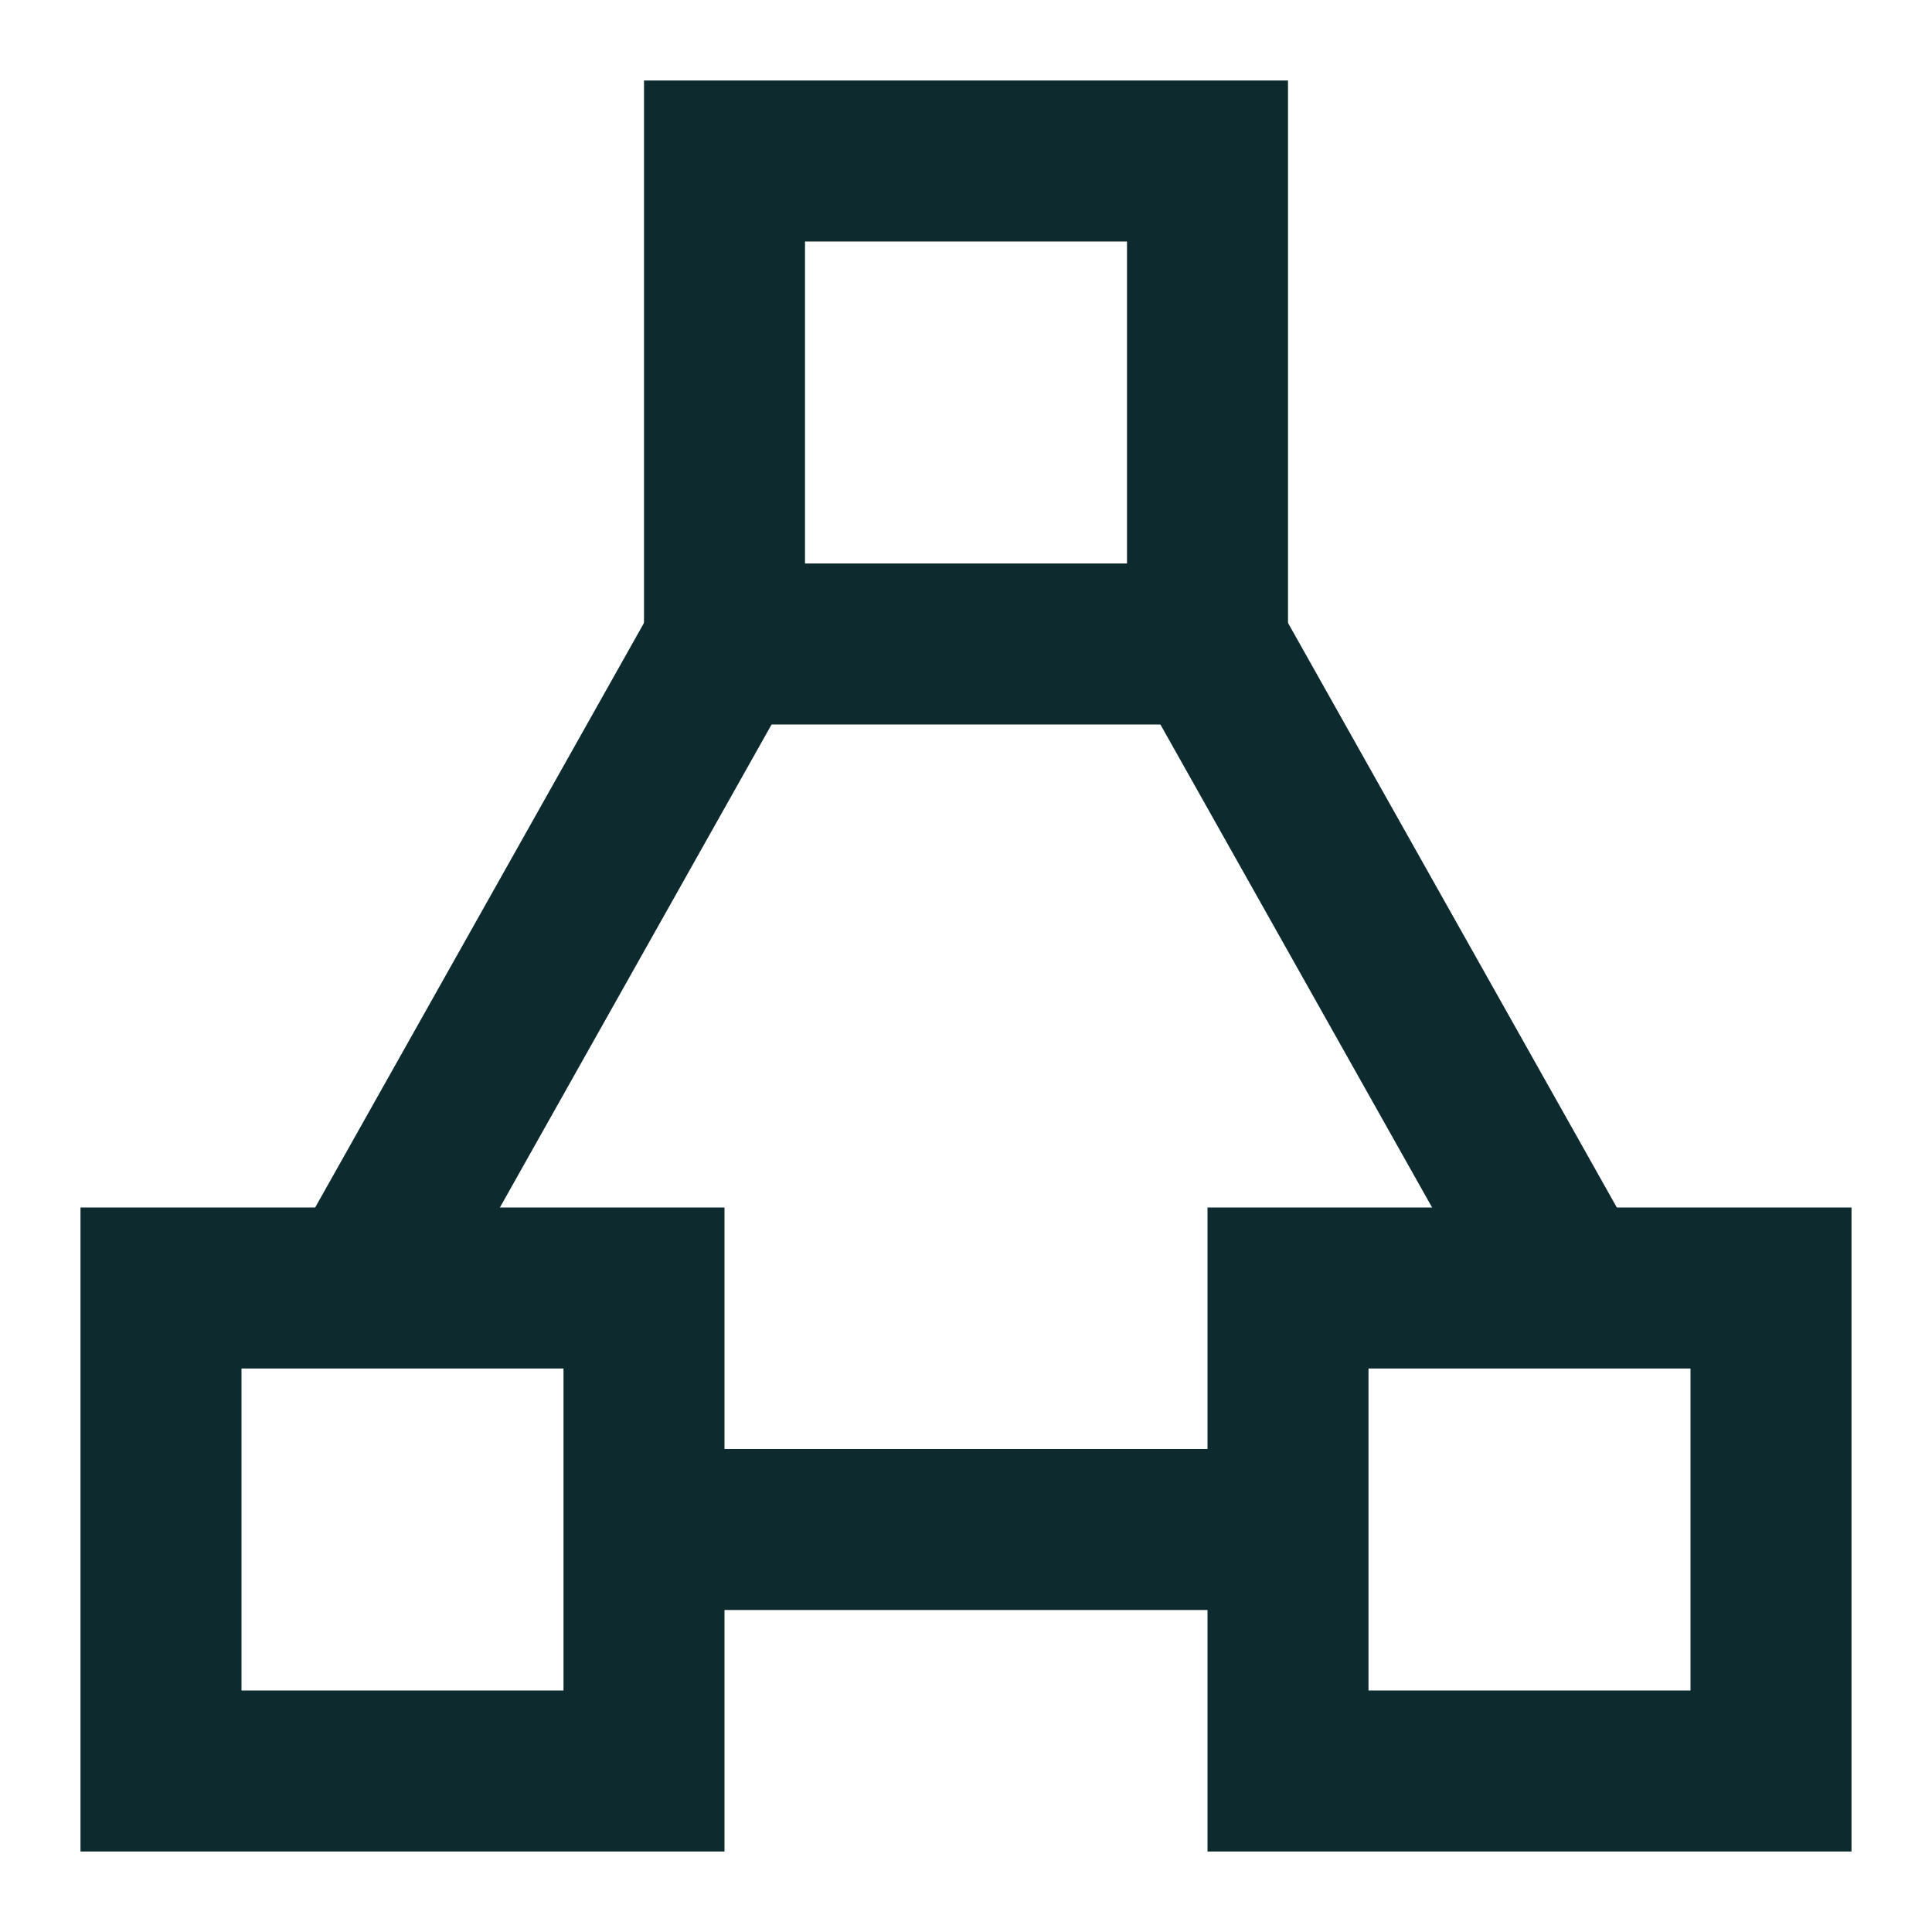 <svg width="24" height="24" viewBox="0 0 24 24" fill="none" xmlns="http://www.w3.org/2000/svg">
<path d="M8 16V22H2V16H8Z" stroke="#0D2B2E" stroke-width="2"/>
<path d="M22 16V22H16V16H22Z" stroke="#0D2B2E" stroke-width="2"/>
<path d="M15 2V8H9V2H15Z" stroke="#0D2B2E" stroke-width="2"/>
<path d="M15 8L19.5 16" stroke="#0D2B2E" stroke-width="2"/>
<path d="M9 8L4.5 16" stroke="#0D2B2E" stroke-width="2"/>
<path d="M8 19H16" stroke="#0D2B2E" stroke-width="2"/>
</svg>
